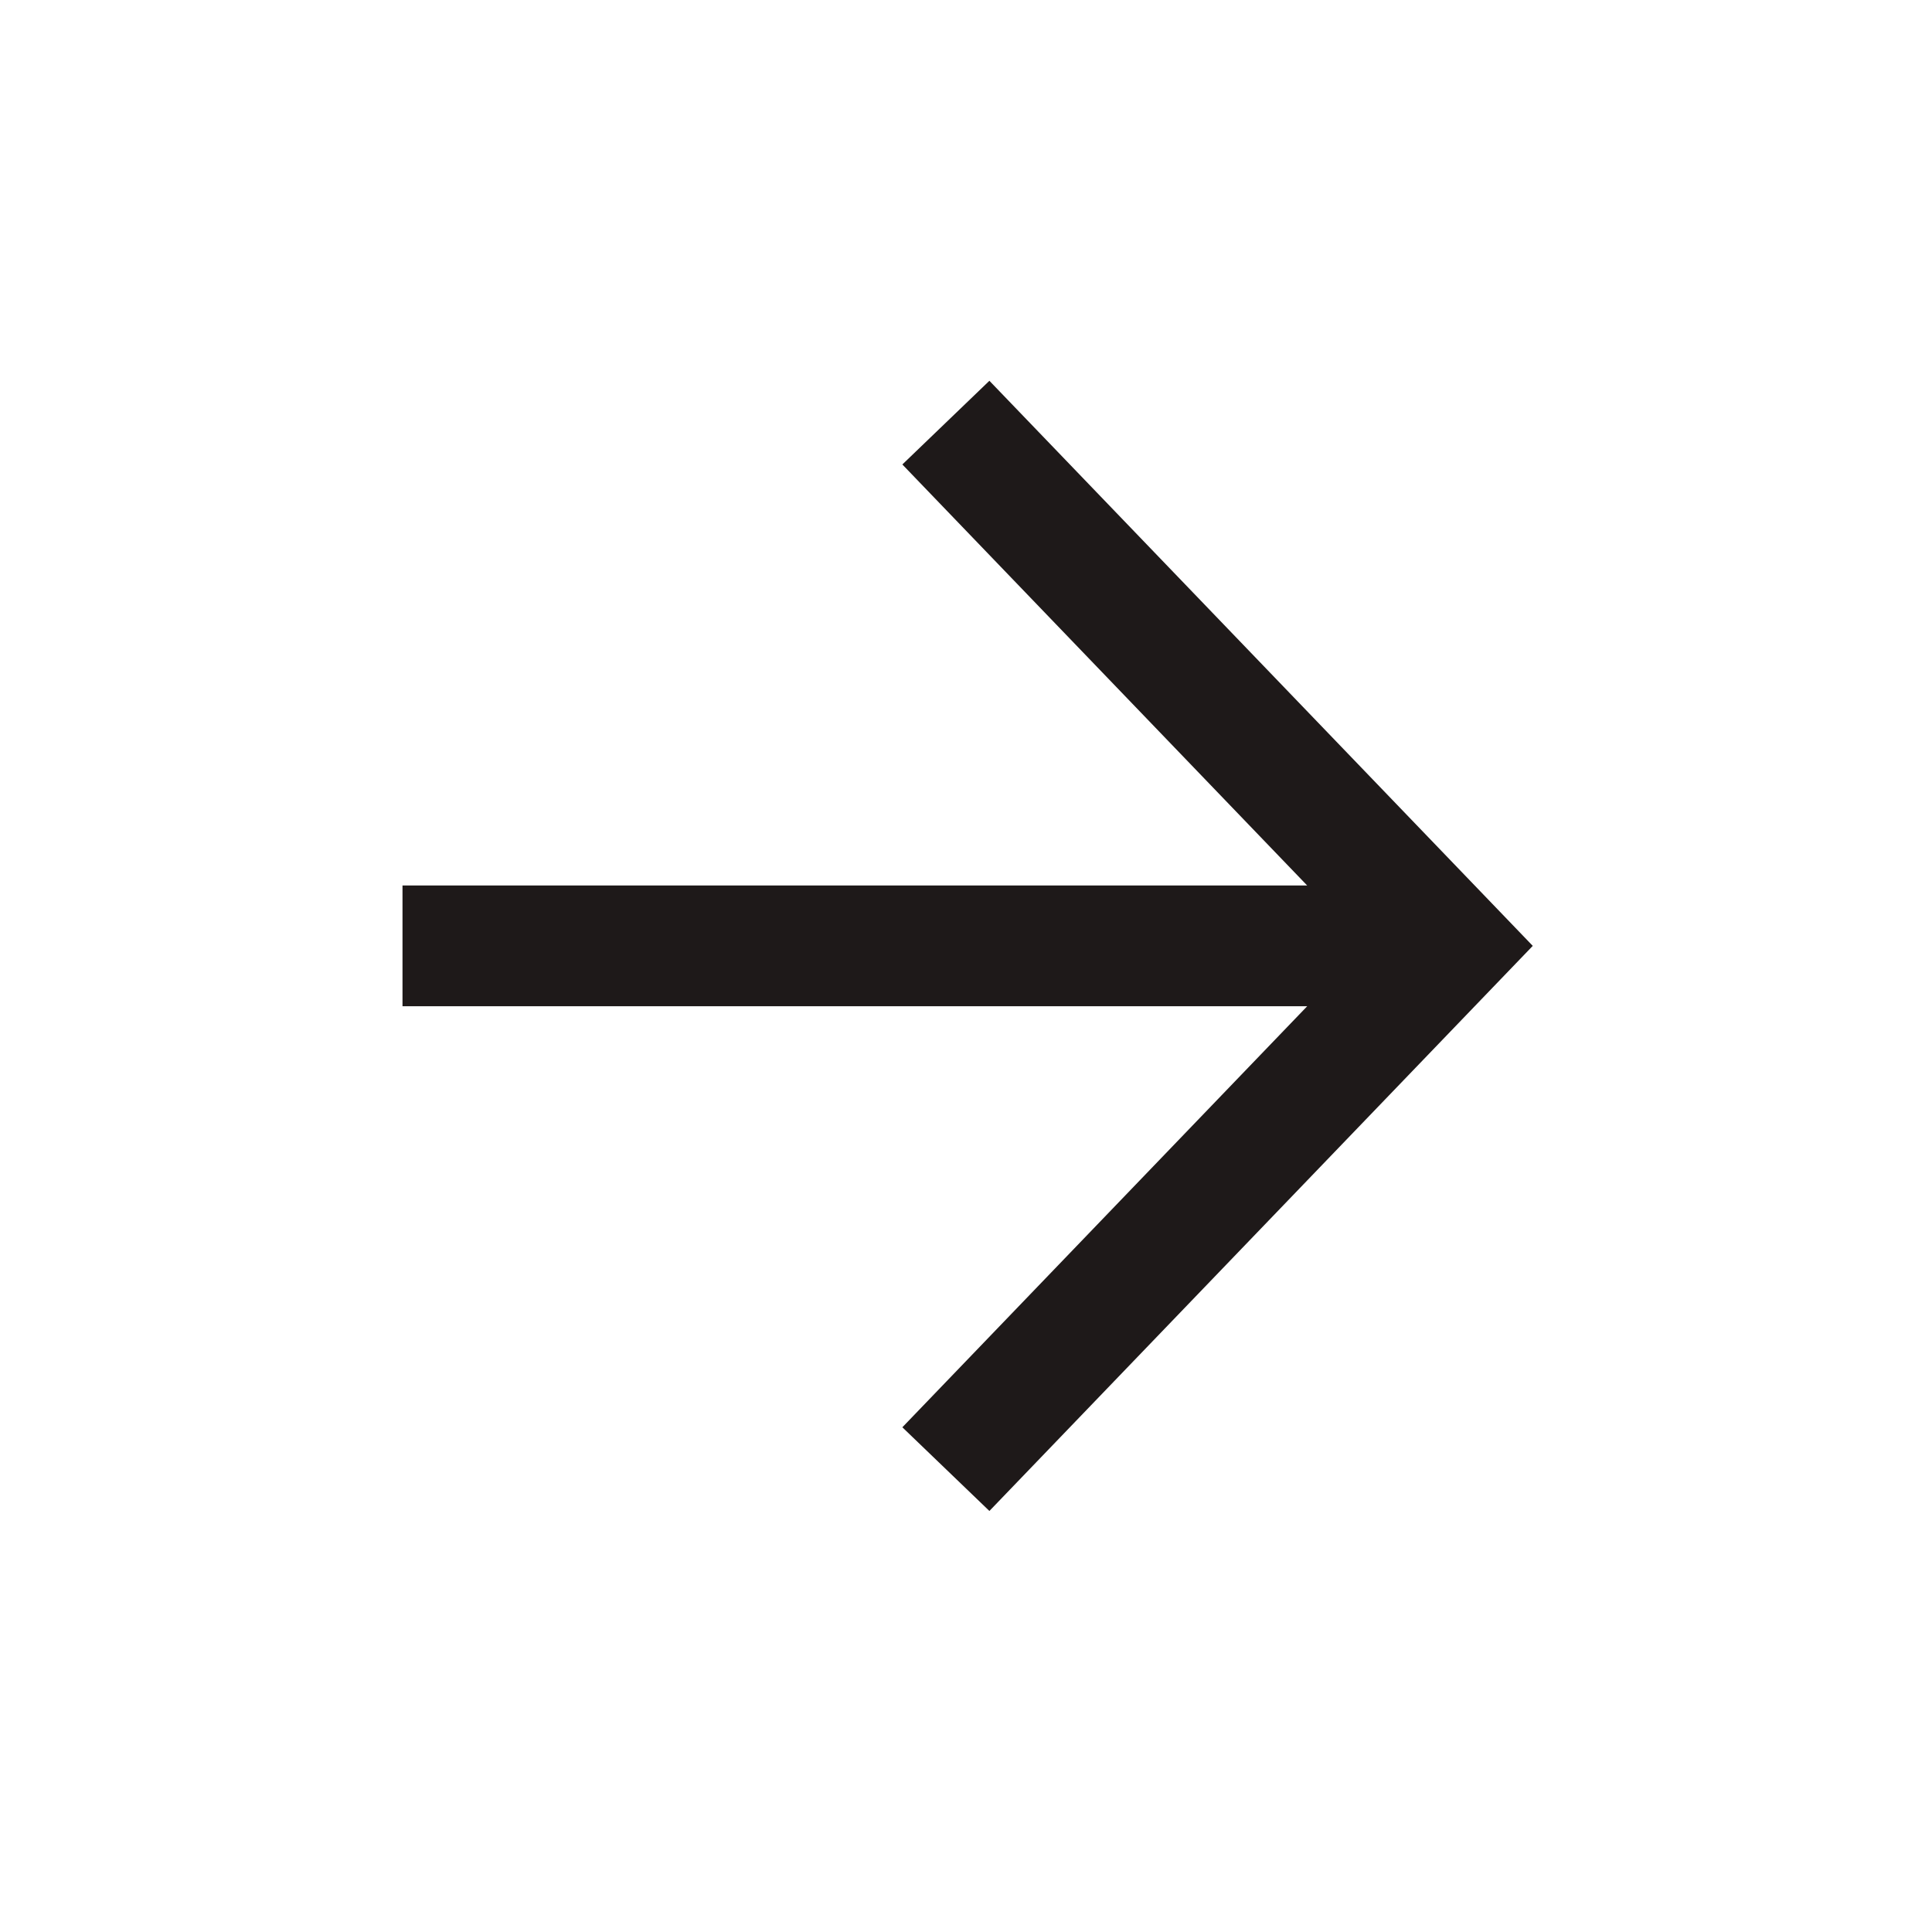 <svg width="24" height="24" viewBox="0 0 24 24" fill="none" xmlns="http://www.w3.org/2000/svg">
<path d="M5 11.75H17M11.75 5.25L18 11.75L11.75 18.25" stroke="#1E1919" stroke-width="1.5" stroke-miterlimit="10"/>
</svg>
